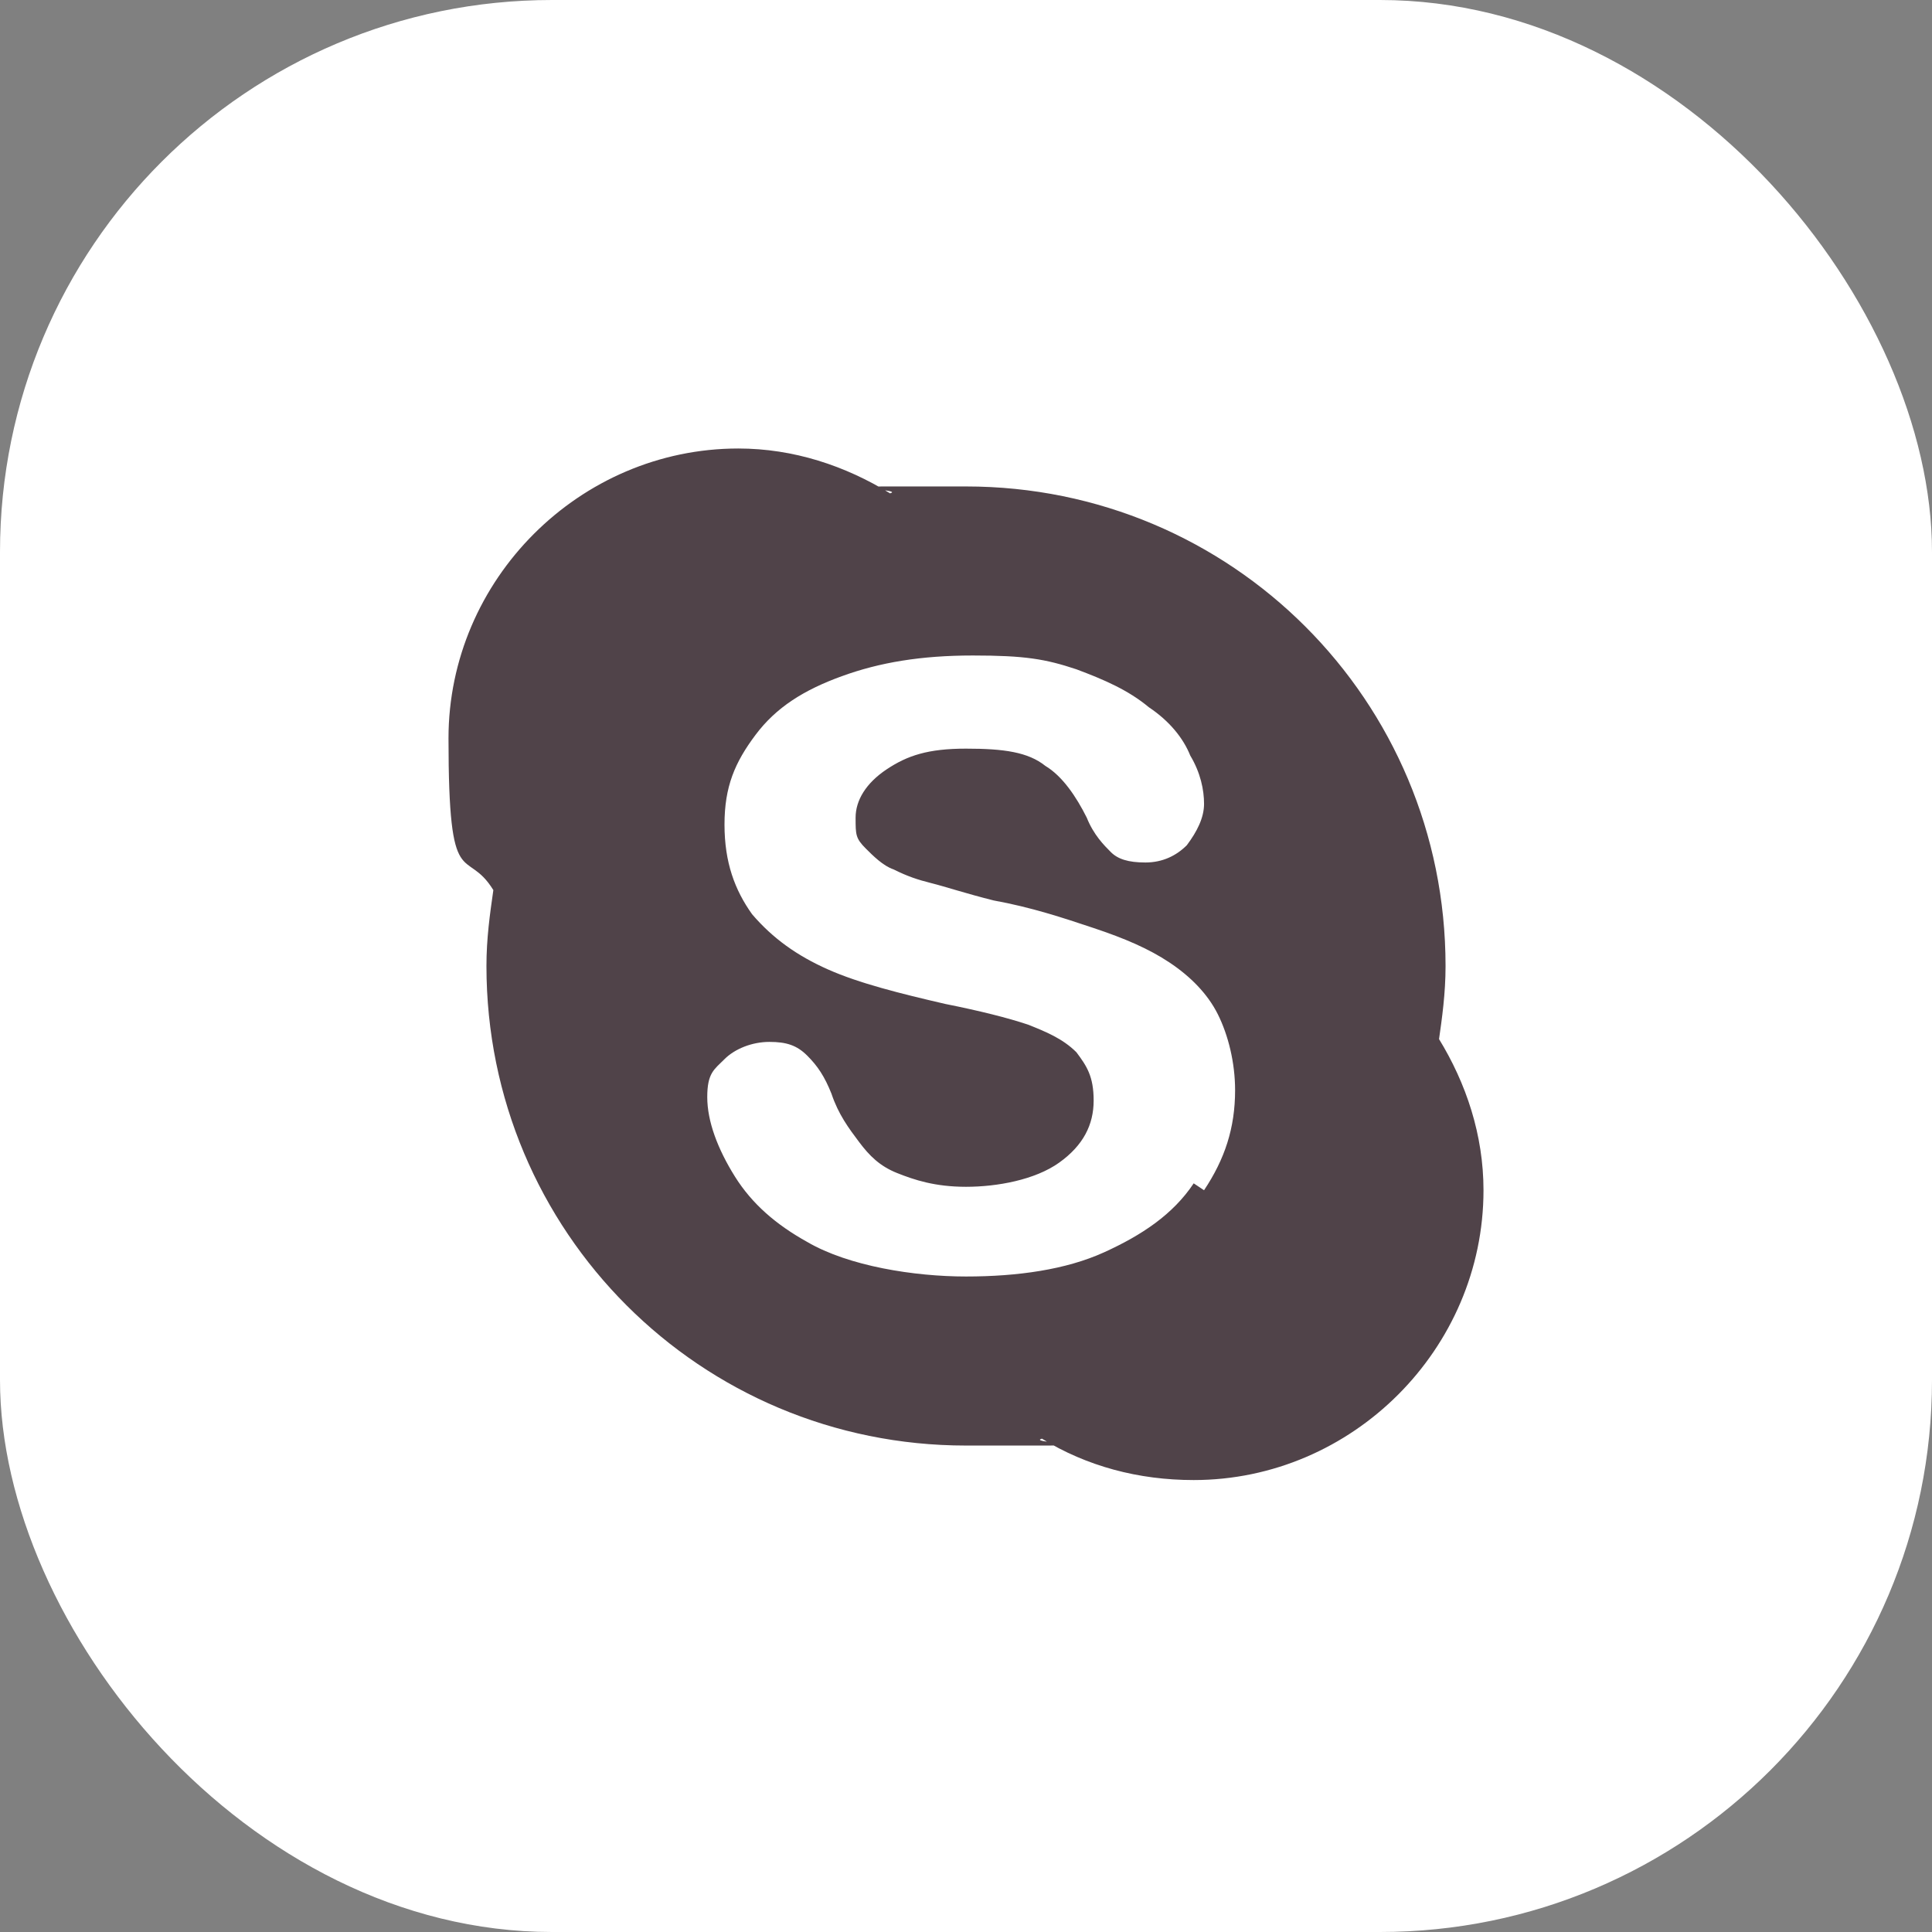 <?xml version="1.0" encoding="UTF-8"?>
<svg id="icon-skype" xmlns="http://www.w3.org/2000/svg" version="1.1" viewBox="0 0 56 56">
  <rect x="0" y="0" width="56" height="56" fill="#808080" stroke="none"/>
  <defs>
    <style>
      .cls-1 {
        fill: #504349;
      }

      .cls-1, .cls-2 {
        stroke-width: 0px;
      }

      .cls-2 {
        fill: #fff;
      }
    </style>
  </defs>
  <rect class="cls-2" y="0" width="56" height="56" rx="16" ry="16"/>
  <path class="cls-1" d="M41.7,30.2c.1-.7.2-1.4.2-2.2,0-7.7-6.2-13.9-13.9-13.9s-1.5,0-2.2.2c-1.3-.8-2.8-1.3-4.4-1.3-4.6,0-8.4,3.8-8.4,8.4s.5,3.1,1.3,4.4c-.1.7-.2,1.4-.2,2.2,0,7.7,6.2,13.9,13.9,13.9s1.5,0,2.2-.2c1.3.8,2.8,1.2,4.4,1.2,4.6,0,8.4-3.8,8.4-8.4,0-1.6-.5-3.1-1.3-4.4ZM34.6,34.3c-.6.9-1.5,1.5-2.6,2-1.1.5-2.5.7-4,.7s-3.4-.3-4.6-1c-.9-.5-1.6-1.1-2.1-1.9-.5-.8-.8-1.6-.8-2.3s.2-.8.5-1.1c.3-.3.8-.5,1.3-.5s.8.1,1.1.4.5.6.7,1.1c.2.6.5,1,.8,1.4.3.4.6.7,1.1.9.5.2,1.1.4,2,.4s2-.2,2.7-.7c.7-.5,1-1.1,1-1.8s-.2-1-.5-1.4c-.4-.4-.9-.6-1.4-.8-.6-.2-1.4-.4-2.4-.6-1.3-.3-2.5-.6-3.4-1-.9-.4-1.6-.9-2.2-1.6-.5-.7-.8-1.5-.8-2.6s.3-1.8.9-2.6c.6-.8,1.4-1.3,2.5-1.7,1.1-.4,2.3-.6,3.8-.6s2.1.1,3,.4c.8.3,1.5.6,2.1,1.1.6.4,1,.9,1.2,1.4.3.5.4,1,.4,1.4s-.2.8-.5,1.2c-.3.3-.7.5-1.2.5s-.8-.1-1-.3c-.2-.2-.5-.5-.7-1-.3-.6-.7-1.2-1.2-1.5-.5-.4-1.2-.5-2.3-.5s-1.7.2-2.3.6c-.6.4-.9.9-.9,1.4s0,.6.3.9c.2.2.5.5.8.6.4.2.7.3,1.1.4.4.1,1,.3,1.8.5,1.1.2,2,.5,2.9.8.9.3,1.6.6,2.2,1,.6.4,1.1.9,1.4,1.5.3.6.5,1.4.5,2.2,0,1.1-.3,2-.9,2.9Z"/>
</svg>